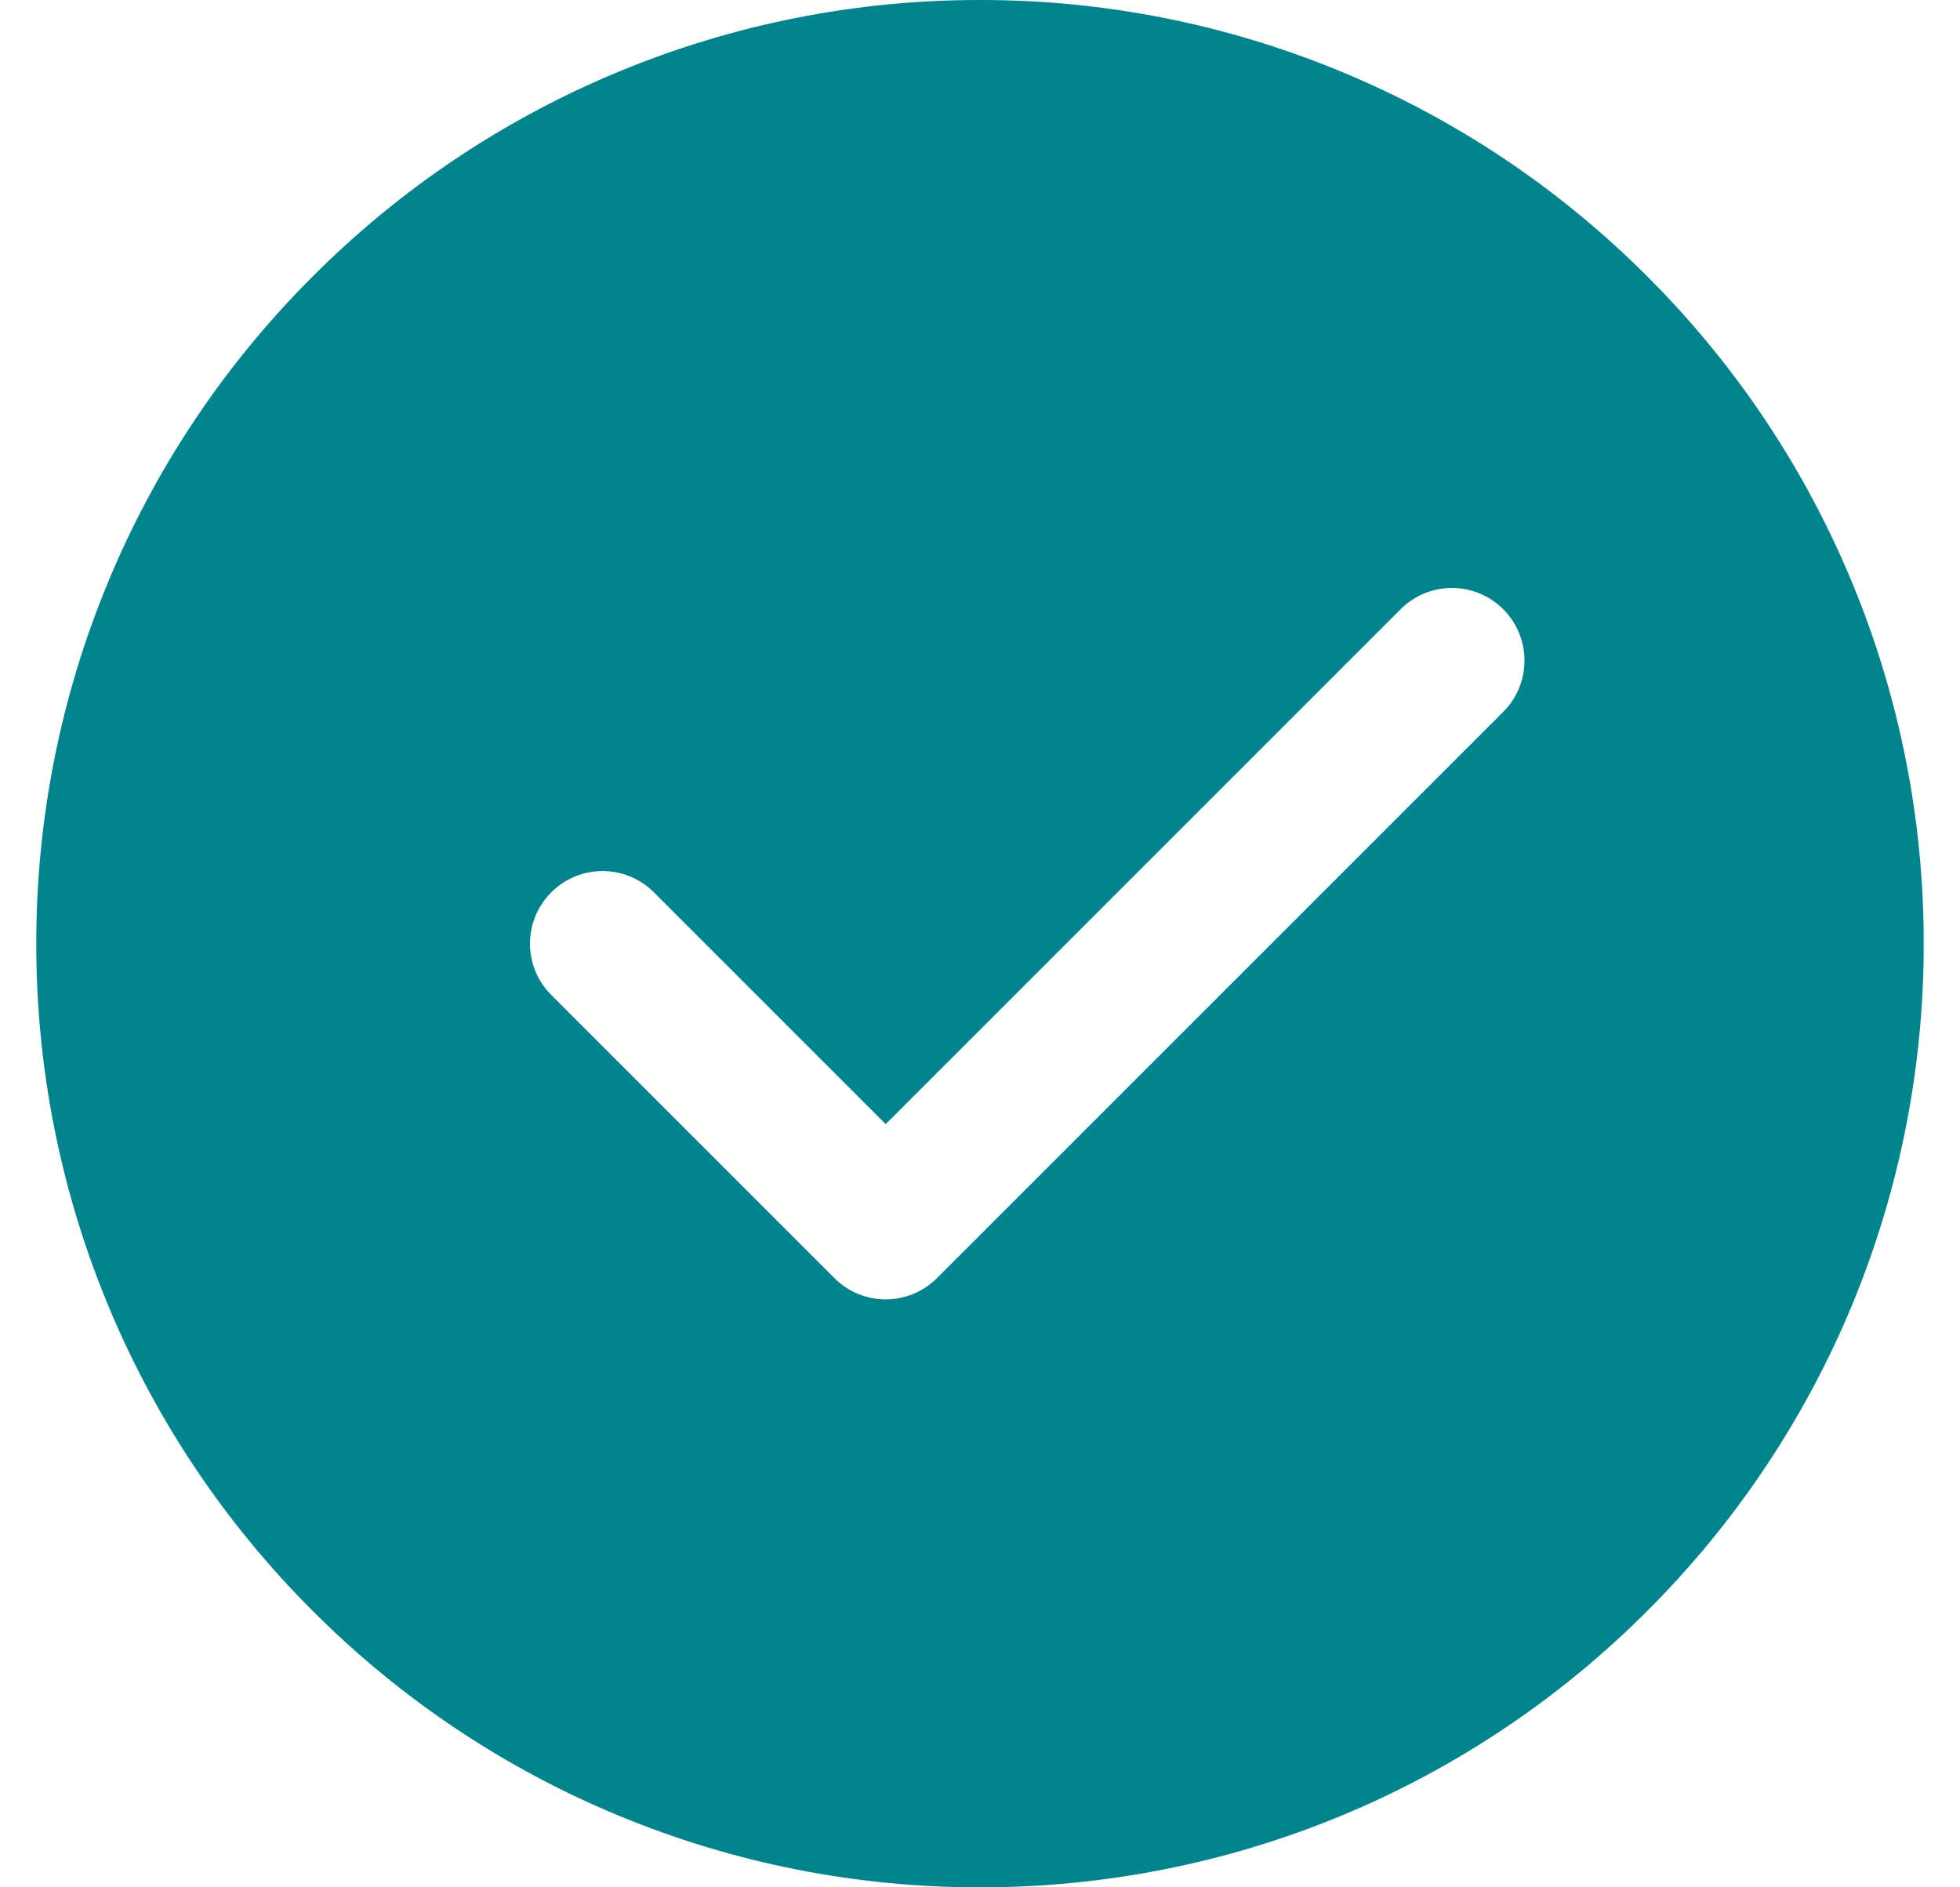 <svg width="27" height="26" viewBox="0 0 27 26" fill="none" xmlns="http://www.w3.org/2000/svg">
<path fill-rule="evenodd" clip-rule="evenodd" d="M18.476 25.014C16.899 25.667 15.207 26.002 13.5 26C11.793 26.002 10.101 25.667 8.524 25.013C6.946 24.36 5.514 23.401 4.308 22.192C3.099 20.986 2.14 19.554 1.487 17.976C0.833 16.399 0.498 14.707 0.5 13C0.498 11.293 0.833 9.601 1.487 8.024C2.14 6.446 3.099 5.014 4.308 3.808C5.514 2.599 6.946 1.64 8.524 0.987C10.101 0.333 11.793 -0.002 13.5 1.08787e-05C15.207 -0.002 16.899 0.333 18.476 0.987C20.054 1.64 21.486 2.599 22.692 3.808C23.901 5.014 24.86 6.446 25.513 8.024C26.167 9.601 26.502 11.293 26.5 13C26.502 14.707 26.167 16.399 25.514 17.976C24.86 19.554 23.901 20.986 22.692 22.192C21.486 23.401 20.054 24.36 18.476 25.014ZM20.708 9.807C21.098 9.417 21.098 8.784 20.708 8.393C20.317 8.002 19.684 8.002 19.294 8.393L12.201 15.486L9.008 12.293C8.617 11.902 7.984 11.902 7.594 12.293C7.203 12.684 7.203 13.317 7.594 13.707L11.494 17.607C11.884 17.998 12.517 17.998 12.908 17.607L20.708 9.807Z" fill="#00858E"/>
</svg>
